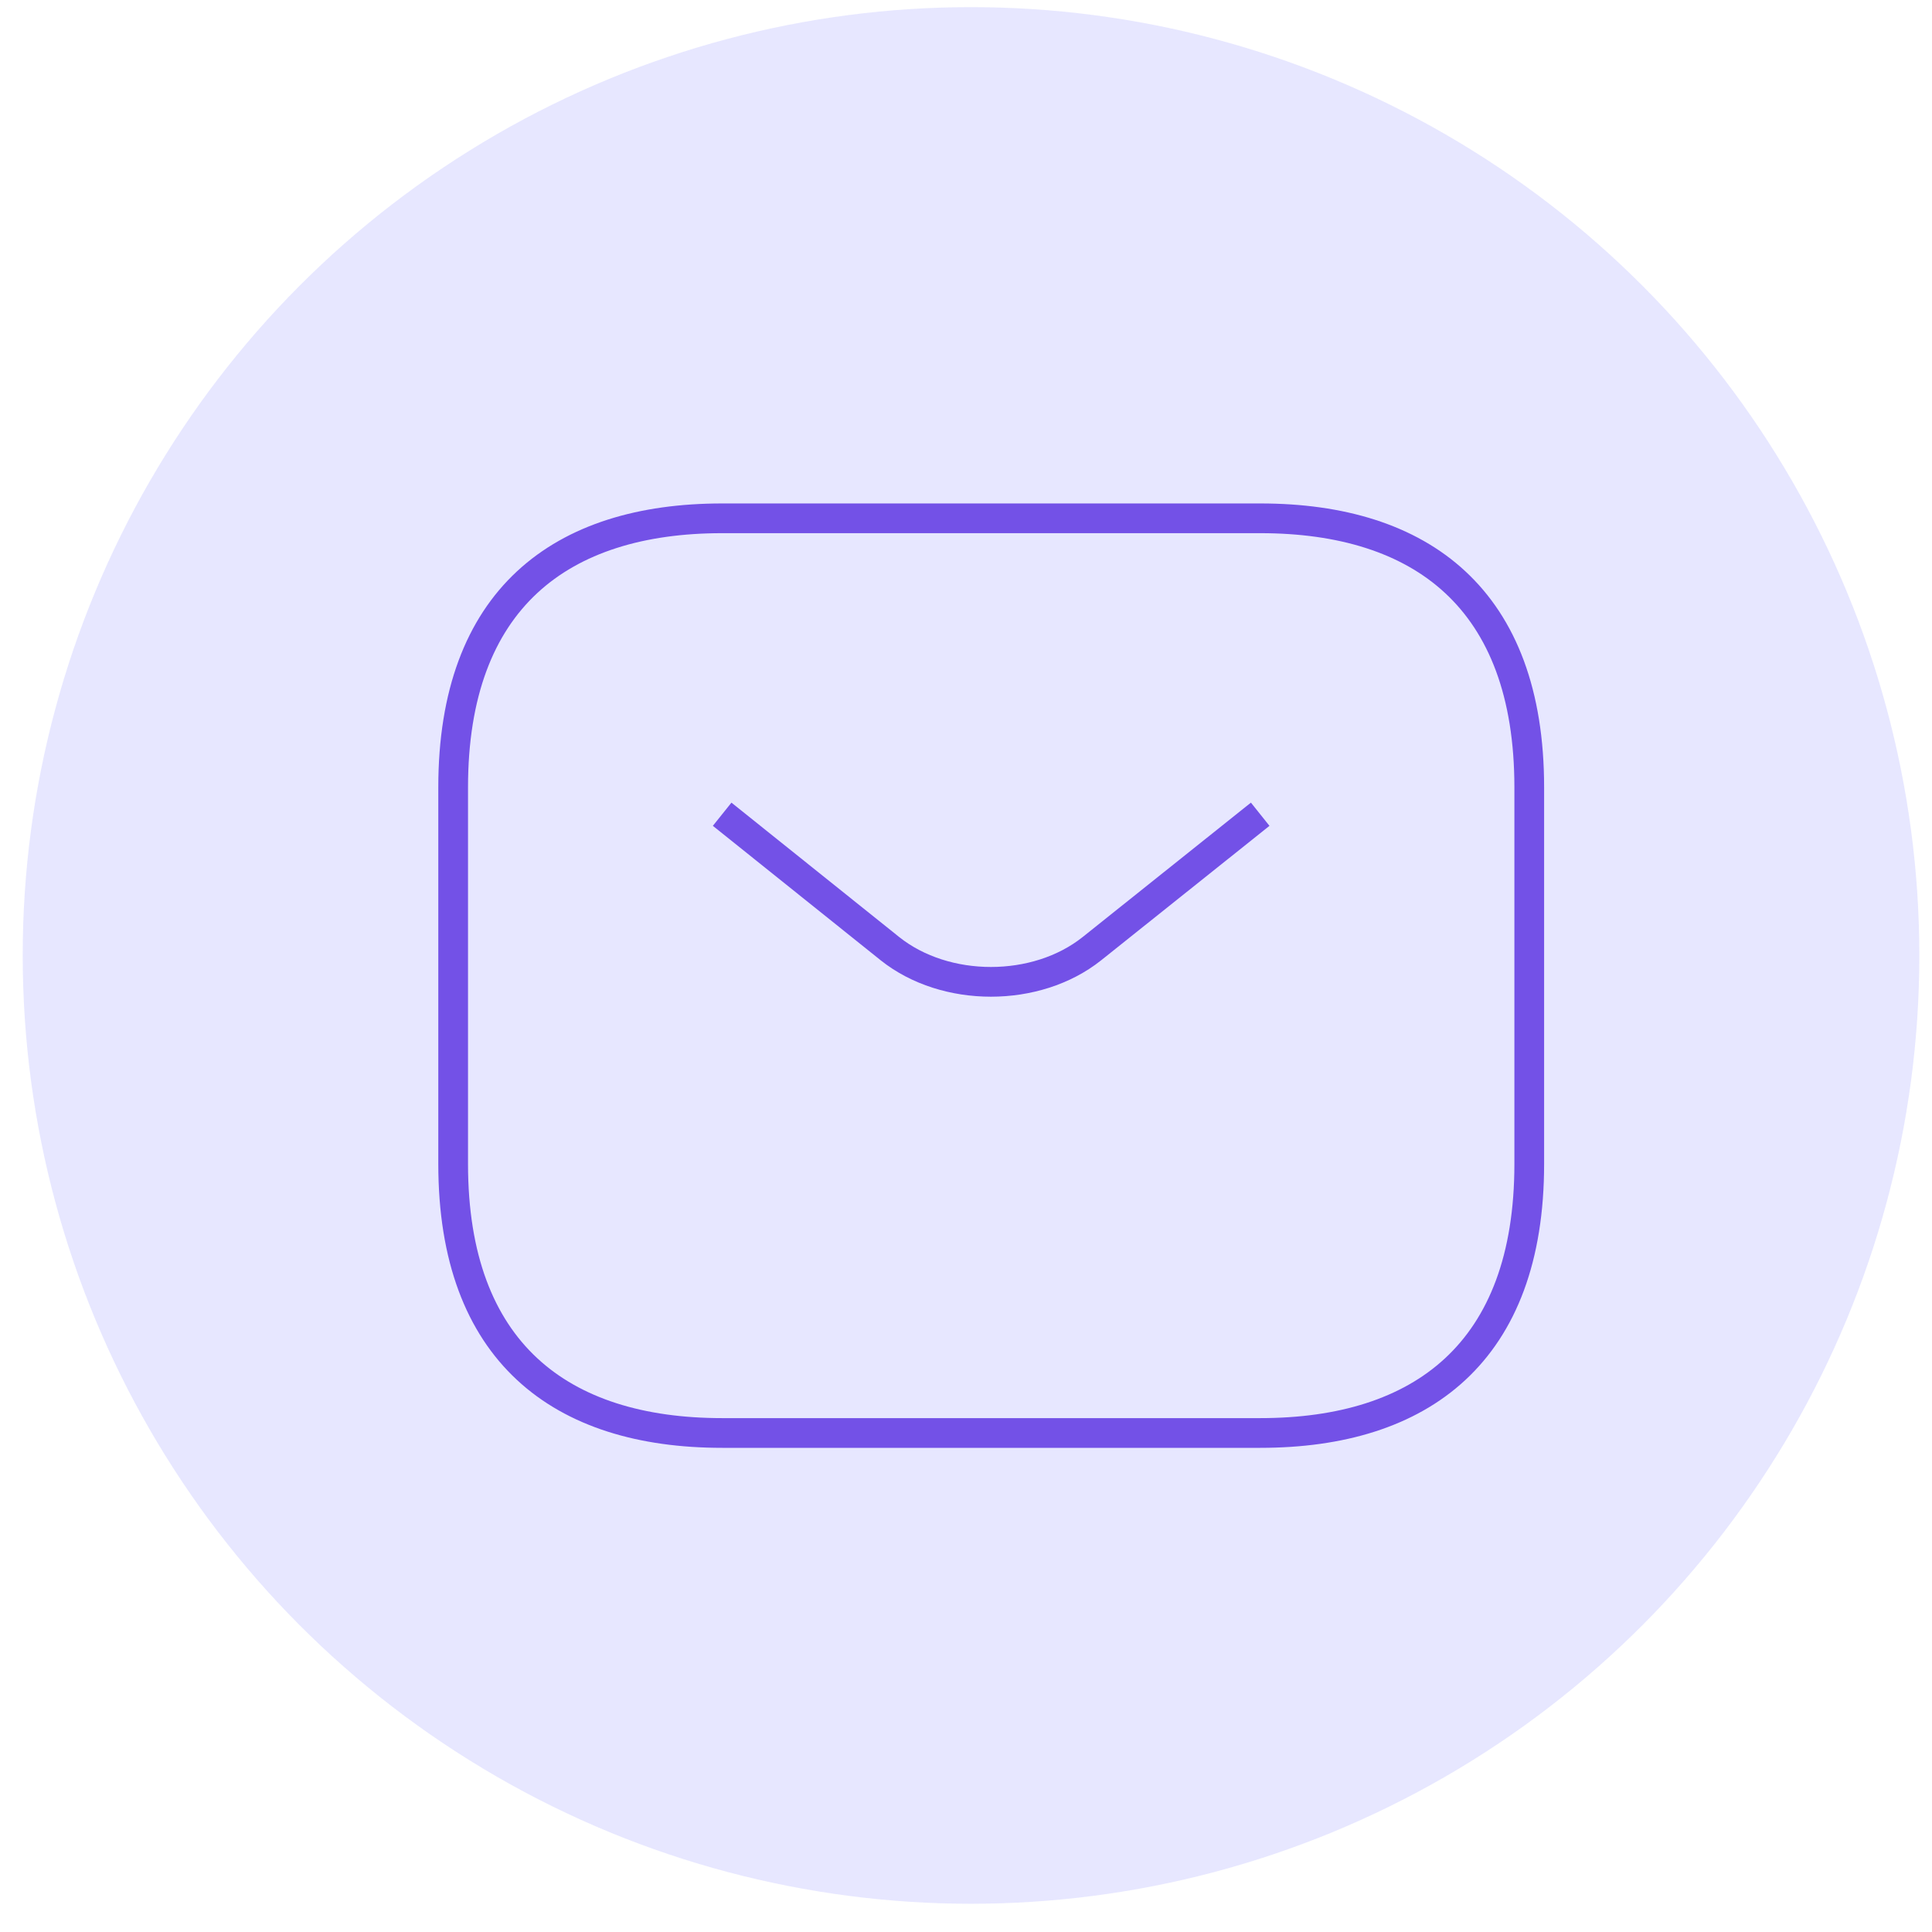 <svg width="65" height="65" viewBox="0 0 65 65" fill="none" xmlns="http://www.w3.org/2000/svg">
<circle cx="32.669" cy="32.145" r="31.905" fill="#E7E7FF"/>
<path d="M42.399 48.211H24.297C18.866 48.211 15.246 45.496 15.246 39.16V26.489C15.246 20.153 18.866 17.438 24.297 17.438H42.399C47.829 17.438 51.45 20.153 51.45 26.489V39.16C51.45 45.496 47.829 48.211 42.399 48.211Z" stroke="#7351E7" strokeWidth="3" stroke-miterlimit="10" strokeLinecap="round" strokeLinejoin="round"/>
<path d="M42.398 27.394L36.733 31.919C34.868 33.404 31.809 33.404 29.944 31.919L24.296 27.394" stroke="#7351E7" strokeWidth="3" stroke-miterlimit="10" strokeLinecap="round" strokeLinejoin="round"/>
</svg>
